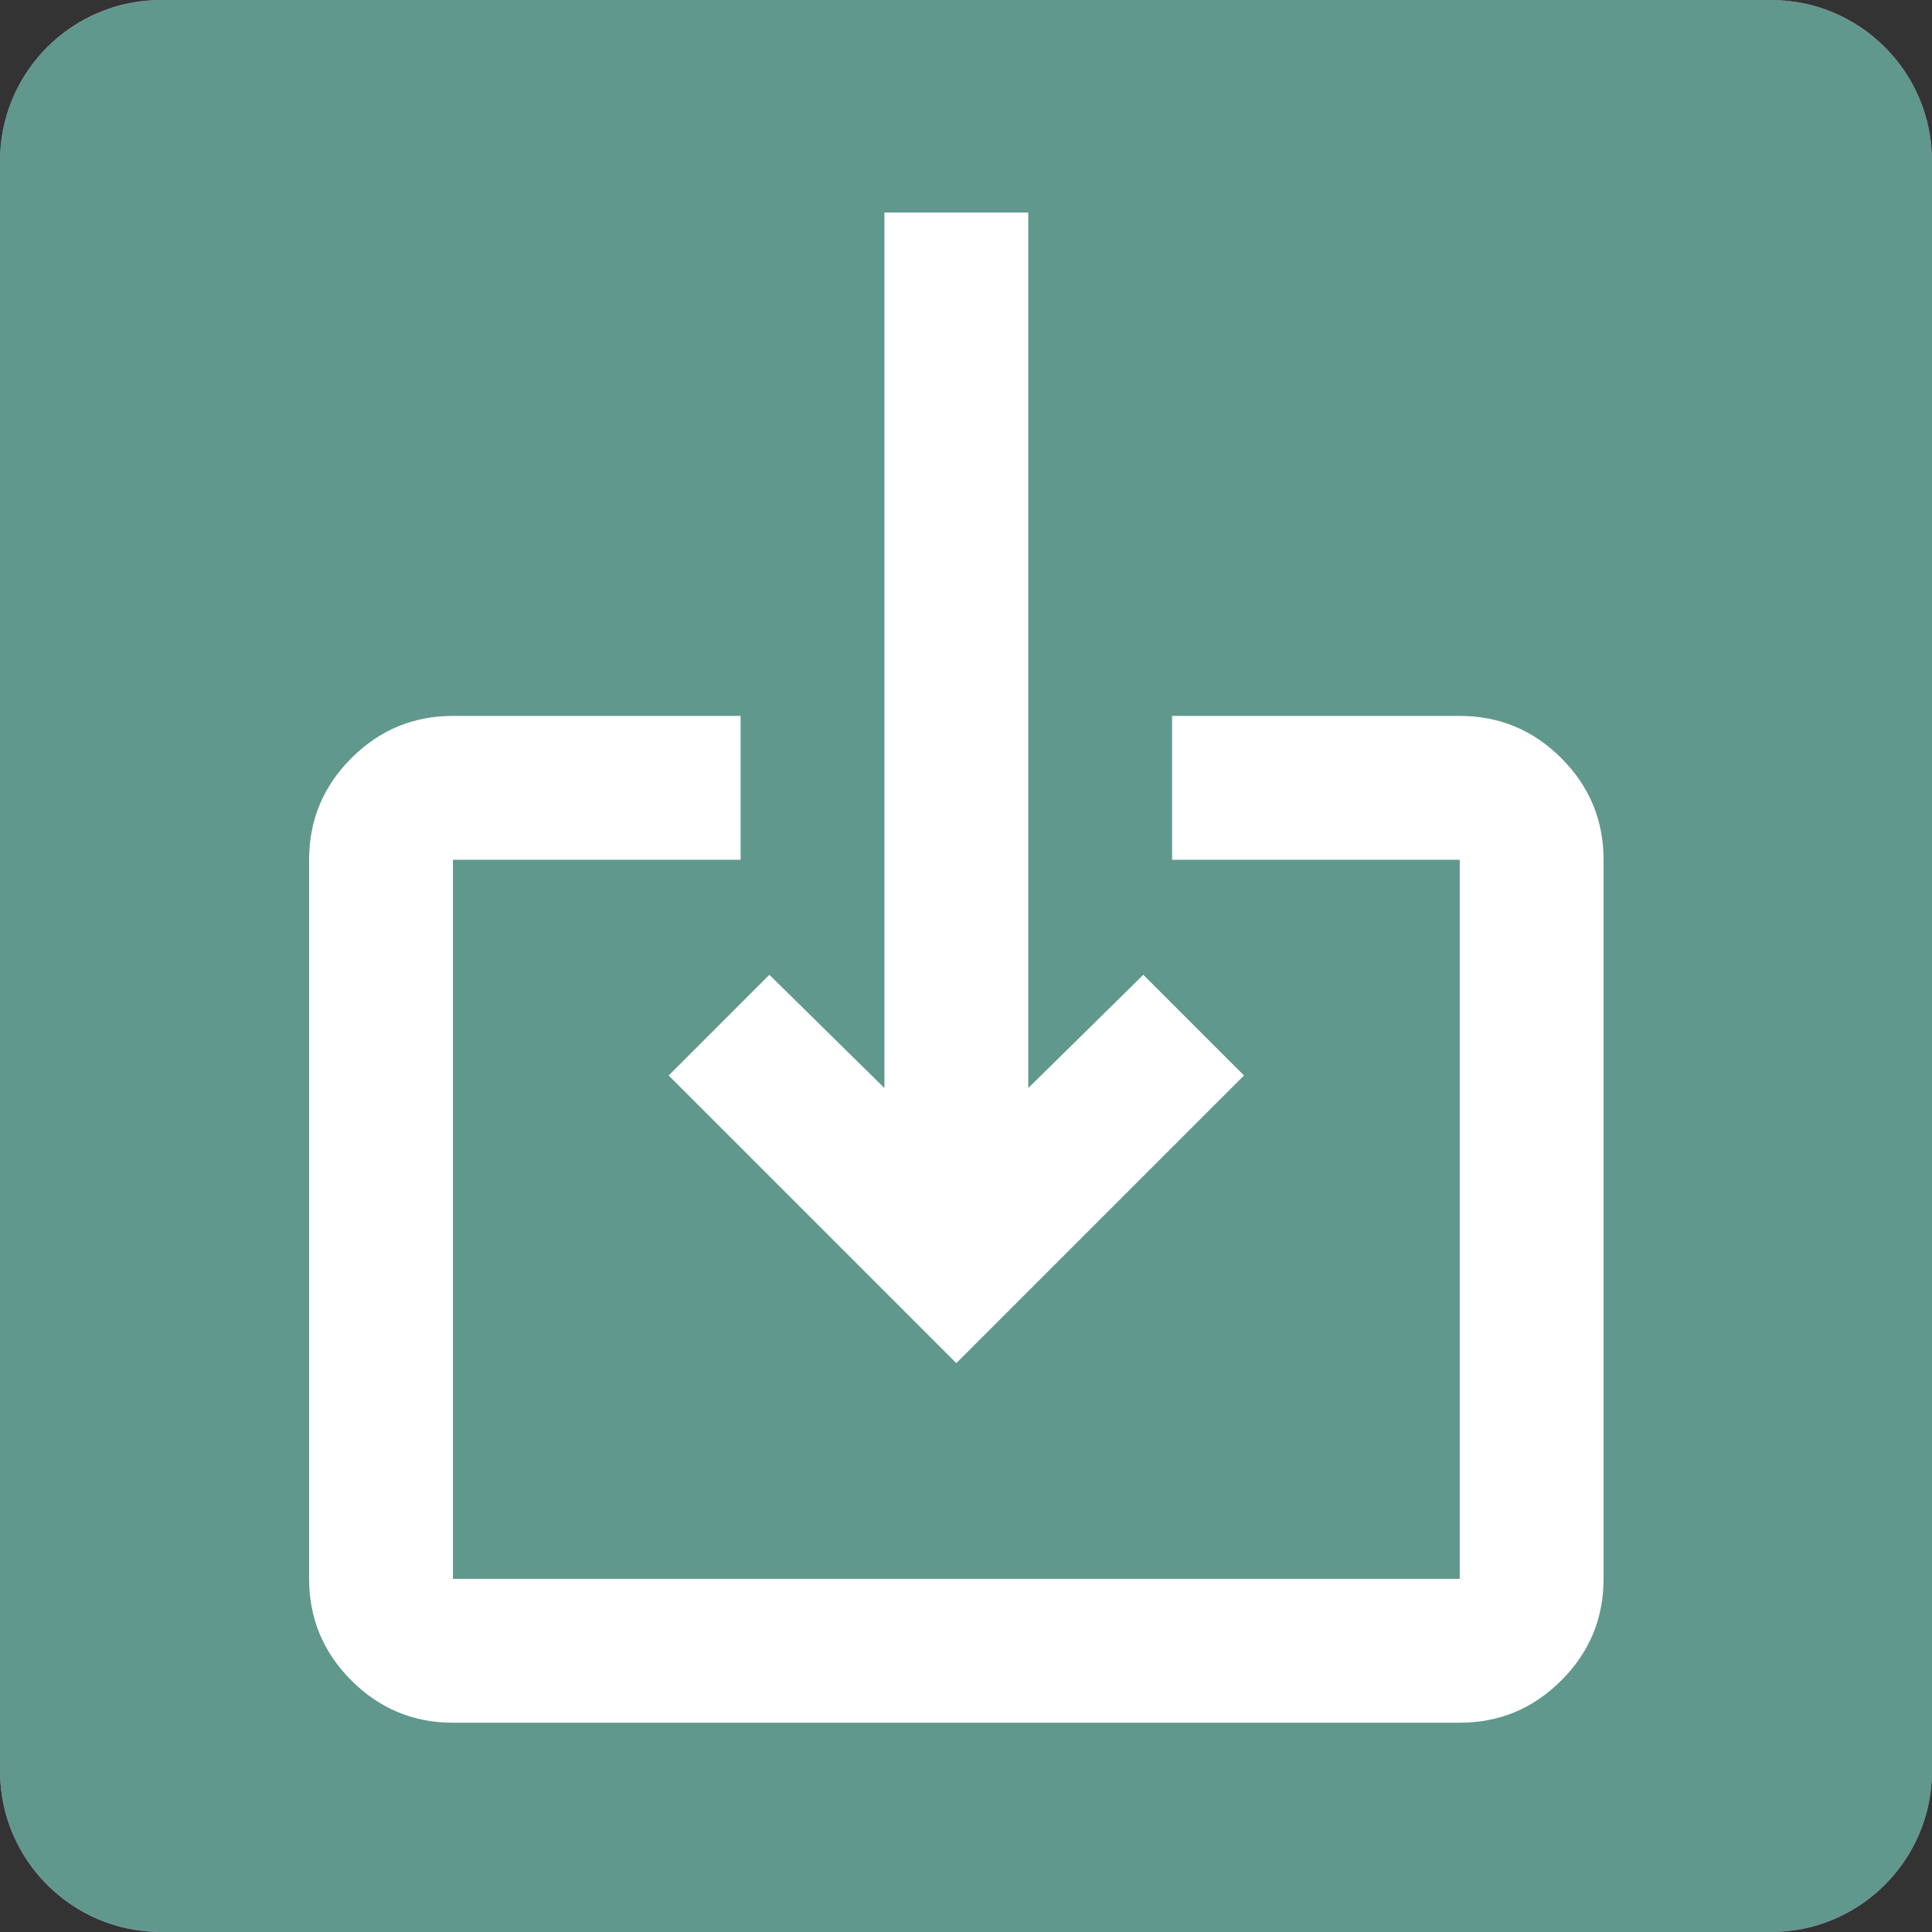 <?xml version="1.0" encoding="UTF-8"?>
<!-- Generated by Pixelmator Pro 3.6.17 -->
<svg width="100" height="100" viewBox="0 0 100 100" xmlns="http://www.w3.org/2000/svg">
    <rect x="0" y="0" width="100" height="100" fill="#333333" stroke="none"/>
    <path id="Rectangle" fill="#cd64bf" fill-rule="evenodd" stroke="none" visibility="hidden" d="M 0 91.667 C 0 96.269 3.731 100 8.333 100 L 91.667 100 C 96.269 100 100 96.269 100 91.667 L 100 8.333 C 100 3.731 96.269 0 91.667 0 L 8.333 0 C 3.731 0 0 3.731 0 8.333 Z"/>
    <path id="Rectangle-copy-2" fill="#cd64bf" fill-rule="evenodd" stroke="none" d="M 0 91.667 C 0 96.269 3.731 100 8.333 100 L 91.667 100 C 96.269 100 100 96.269 100 91.667 L 100 8.333 C 100 3.731 96.269 0 91.667 0 L 8.333 0 C 3.731 0 0 3.731 0 8.333 Z"/>
    <path id="Rectangle-copy" fill="#61988e" fill-rule="evenodd" stroke="none" d="M 0 91.667 C 0 96.269 3.731 100 8.333 100 L 91.667 100 C 96.269 100 100 96.269 100 91.667 L 100 8.333 C 100 3.731 96.269 0 91.667 0 L 8.333 0 C 3.731 0 0 3.731 0 8.333 Z"/>
    <path id="placeitem24dpFFFFFFFILL0wght400GRAD0opsz24" fill="#ffffff" stroke="none" d="M 23.444 89.167 C 21.397 89.167 19.645 88.438 18.187 86.98 C 16.729 85.522 16 83.769 16 81.722 L 16 44.5 C 16 42.453 16.729 40.7 18.187 39.242 C 19.645 37.784 21.397 37.056 23.444 37.056 L 38.333 37.056 L 38.333 44.5 L 23.444 44.5 L 23.444 81.722 L 75.556 81.722 L 75.556 44.5 L 60.667 44.5 L 60.667 37.056 L 75.556 37.056 C 77.603 37.056 79.355 37.784 80.813 39.242 C 82.271 40.7 83 42.453 83 44.5 L 83 81.722 C 83 83.769 82.271 85.522 80.813 86.98 C 79.355 88.438 77.603 89.167 75.556 89.167 L 23.444 89.167 Z M 49.5 70.556 L 34.611 55.667 L 39.822 50.456 L 45.778 56.318 L 45.778 11 L 53.222 11 L 53.222 56.318 L 59.178 50.456 L 64.389 55.667 L 49.5 70.556 Z"/>
    <path id="draw24dpFFFFFFFILL0wght400GRAD0opsz24" fill="#ffffff" stroke="none" visibility="hidden" d="M 16.833 85 L 16.833 68.472 L 68.069 17.333 C 68.847 16.556 69.722 15.972 70.694 15.583 C 71.667 15.194 72.639 15 73.611 15 C 74.648 15 75.637 15.194 76.576 15.583 C 77.516 15.972 78.343 16.556 79.056 17.333 L 84.5 22.778 C 85.278 23.491 85.861 24.317 86.25 25.257 C 86.639 26.197 86.833 27.185 86.833 28.222 C 86.833 29.194 86.639 30.167 86.25 31.139 C 85.861 32.111 85.278 32.986 84.5 33.764 L 33.361 85 L 16.833 85 Z M 24.611 77.222 L 30.056 77.222 L 68.264 39.111 L 65.542 36.292 L 62.722 33.569 L 24.611 71.778 L 24.611 77.222 Z M 79.056 28.319 L 73.514 22.778 L 79.056 28.319 Z M 65.542 36.292 L 62.722 33.569 L 68.264 39.111 L 65.542 36.292 Z M 55.722 85 C 60.519 85 64.958 83.801 69.042 81.403 C 73.125 79.005 75.167 75.667 75.167 71.389 C 75.167 69.056 74.551 67.046 73.319 65.361 C 72.088 63.676 70.435 62.218 68.361 60.986 L 62.625 66.722 C 64.116 67.37 65.282 68.083 66.125 68.861 C 66.968 69.639 67.389 70.481 67.389 71.389 C 67.389 72.88 66.206 74.225 63.84 75.424 C 61.475 76.623 58.769 77.222 55.722 77.222 C 54.62 77.222 53.697 77.595 52.951 78.34 C 52.206 79.086 51.833 80.009 51.833 81.111 C 51.833 82.213 52.206 83.137 52.951 83.882 C 53.697 84.627 54.62 85 55.722 85 Z M 19.069 55.25 L 24.903 49.417 C 23.606 48.898 22.586 48.363 21.84 47.812 C 21.095 47.262 20.722 46.694 20.722 46.111 C 20.722 45.333 21.306 44.556 22.472 43.778 C 23.639 43 26.102 41.801 29.861 40.181 C 35.565 37.718 39.356 35.481 41.236 33.472 C 43.116 31.463 44.056 29.194 44.056 26.667 C 44.056 23.102 42.63 20.266 39.778 18.16 C 36.926 16.053 33.167 15 28.5 15 C 25.583 15 22.975 15.519 20.674 16.556 C 18.373 17.593 16.606 18.856 15.375 20.347 C 14.662 21.19 14.37 22.13 14.5 23.167 C 14.63 24.204 15.116 25.046 15.958 25.694 C 16.801 26.407 17.741 26.699 18.778 26.569 C 19.815 26.44 20.69 26.019 21.403 25.306 C 22.31 24.398 23.315 23.75 24.417 23.361 C 25.519 22.972 26.88 22.778 28.5 22.778 C 31.157 22.778 33.118 23.167 34.382 23.944 C 35.646 24.722 36.278 25.63 36.278 26.667 C 36.278 27.574 35.711 28.4 34.576 29.146 C 33.442 29.891 30.833 31.204 26.75 33.083 C 21.565 35.352 17.968 37.41 15.958 39.257 C 13.949 41.104 12.944 43.389 12.944 46.111 C 12.944 48.185 13.495 49.951 14.597 51.41 C 15.699 52.868 17.19 54.148 19.069 55.25 Z"/>
    <path id="Engagement" fill="#ffffff" stroke="none" visibility="hidden" d="M 45.194 74.528 Z M 11.75 82.889 L 11.75 71.183 C 11.75 68.814 12.36 66.637 13.579 64.651 C 14.798 62.665 16.418 61.15 18.439 60.105 C 22.759 57.945 27.148 56.325 31.608 55.245 C 36.067 54.165 40.596 53.625 45.194 53.625 L 46.658 53.625 C 45.891 54.879 45.316 56.22 44.933 57.649 C 44.55 59.077 44.358 60.523 44.358 61.986 C 40.596 62.056 36.851 62.561 33.123 63.502 C 29.395 64.442 25.755 65.818 22.201 67.63 C 21.574 67.978 21.069 68.466 20.686 69.093 C 20.303 69.72 20.111 70.417 20.111 71.183 L 20.111 74.528 L 49.689 74.528 L 58.05 82.889 L 11.75 82.889 Z M 45.194 49.444 C 40.596 49.444 36.659 47.807 33.384 44.532 C 30.11 41.258 28.472 37.321 28.472 32.722 C 28.472 28.124 30.11 24.187 33.384 20.912 C 36.659 17.637 40.596 16 45.194 16 C 49.793 16 53.73 17.637 57.005 20.912 C 60.279 24.187 61.917 28.124 61.917 32.722 C 61.917 37.321 60.279 41.258 57.005 44.532 C 53.73 47.807 49.793 49.444 45.194 49.444 Z M 45.194 41.083 C 47.494 41.083 49.462 40.265 51.099 38.627 C 52.737 36.99 53.556 35.022 53.556 32.722 C 53.556 30.423 52.737 28.455 51.099 26.817 C 49.462 25.18 47.494 24.361 45.194 24.361 C 42.895 24.361 40.927 25.18 39.289 26.817 C 37.652 28.455 36.833 30.423 36.833 32.722 C 36.833 35.022 37.652 36.99 39.289 38.627 C 40.927 40.265 42.895 41.083 45.194 41.083 Z M 45.194 32.722 Z M 69.86 82.889 L 55.228 68.257 C 54.322 67.351 53.677 66.376 53.294 65.331 C 52.911 64.285 52.719 63.24 52.719 62.195 C 52.719 59.966 53.521 57.98 55.123 56.238 C 56.726 54.496 58.781 53.625 61.29 53.625 C 63.241 53.625 64.773 54.078 65.888 54.984 C 67.003 55.889 68.327 57.109 69.86 58.642 C 71.253 57.248 72.525 56.064 73.674 55.088 C 74.824 54.113 76.409 53.625 78.43 53.625 C 81.008 53.625 83.081 54.513 84.648 56.29 C 86.216 58.067 87 60.07 87 62.3 C 87 63.345 86.791 64.39 86.373 65.435 C 85.955 66.48 85.328 67.421 84.492 68.257 L 69.86 82.889 Z"/>
    <path id="Path" fill="#ffffff" stroke="none" visibility="hidden" d="M 45.833 83.333 L 45.833 51.667 L 25 30.833 L 25 41.667 L 16.667 41.667 L 16.667 16.667 L 41.667 16.667 L 41.667 25 L 30.833 25 L 54.167 48.333 L 54.167 83.333 L 45.833 83.333 Z M 61.875 44.167 L 55.833 38.125 L 69.167 25 L 58.333 25 L 58.333 16.667 L 83.333 16.667 L 83.333 41.667 L 75 41.667 L 75 30.833 L 61.875 44.167 Z"/>
</svg>

